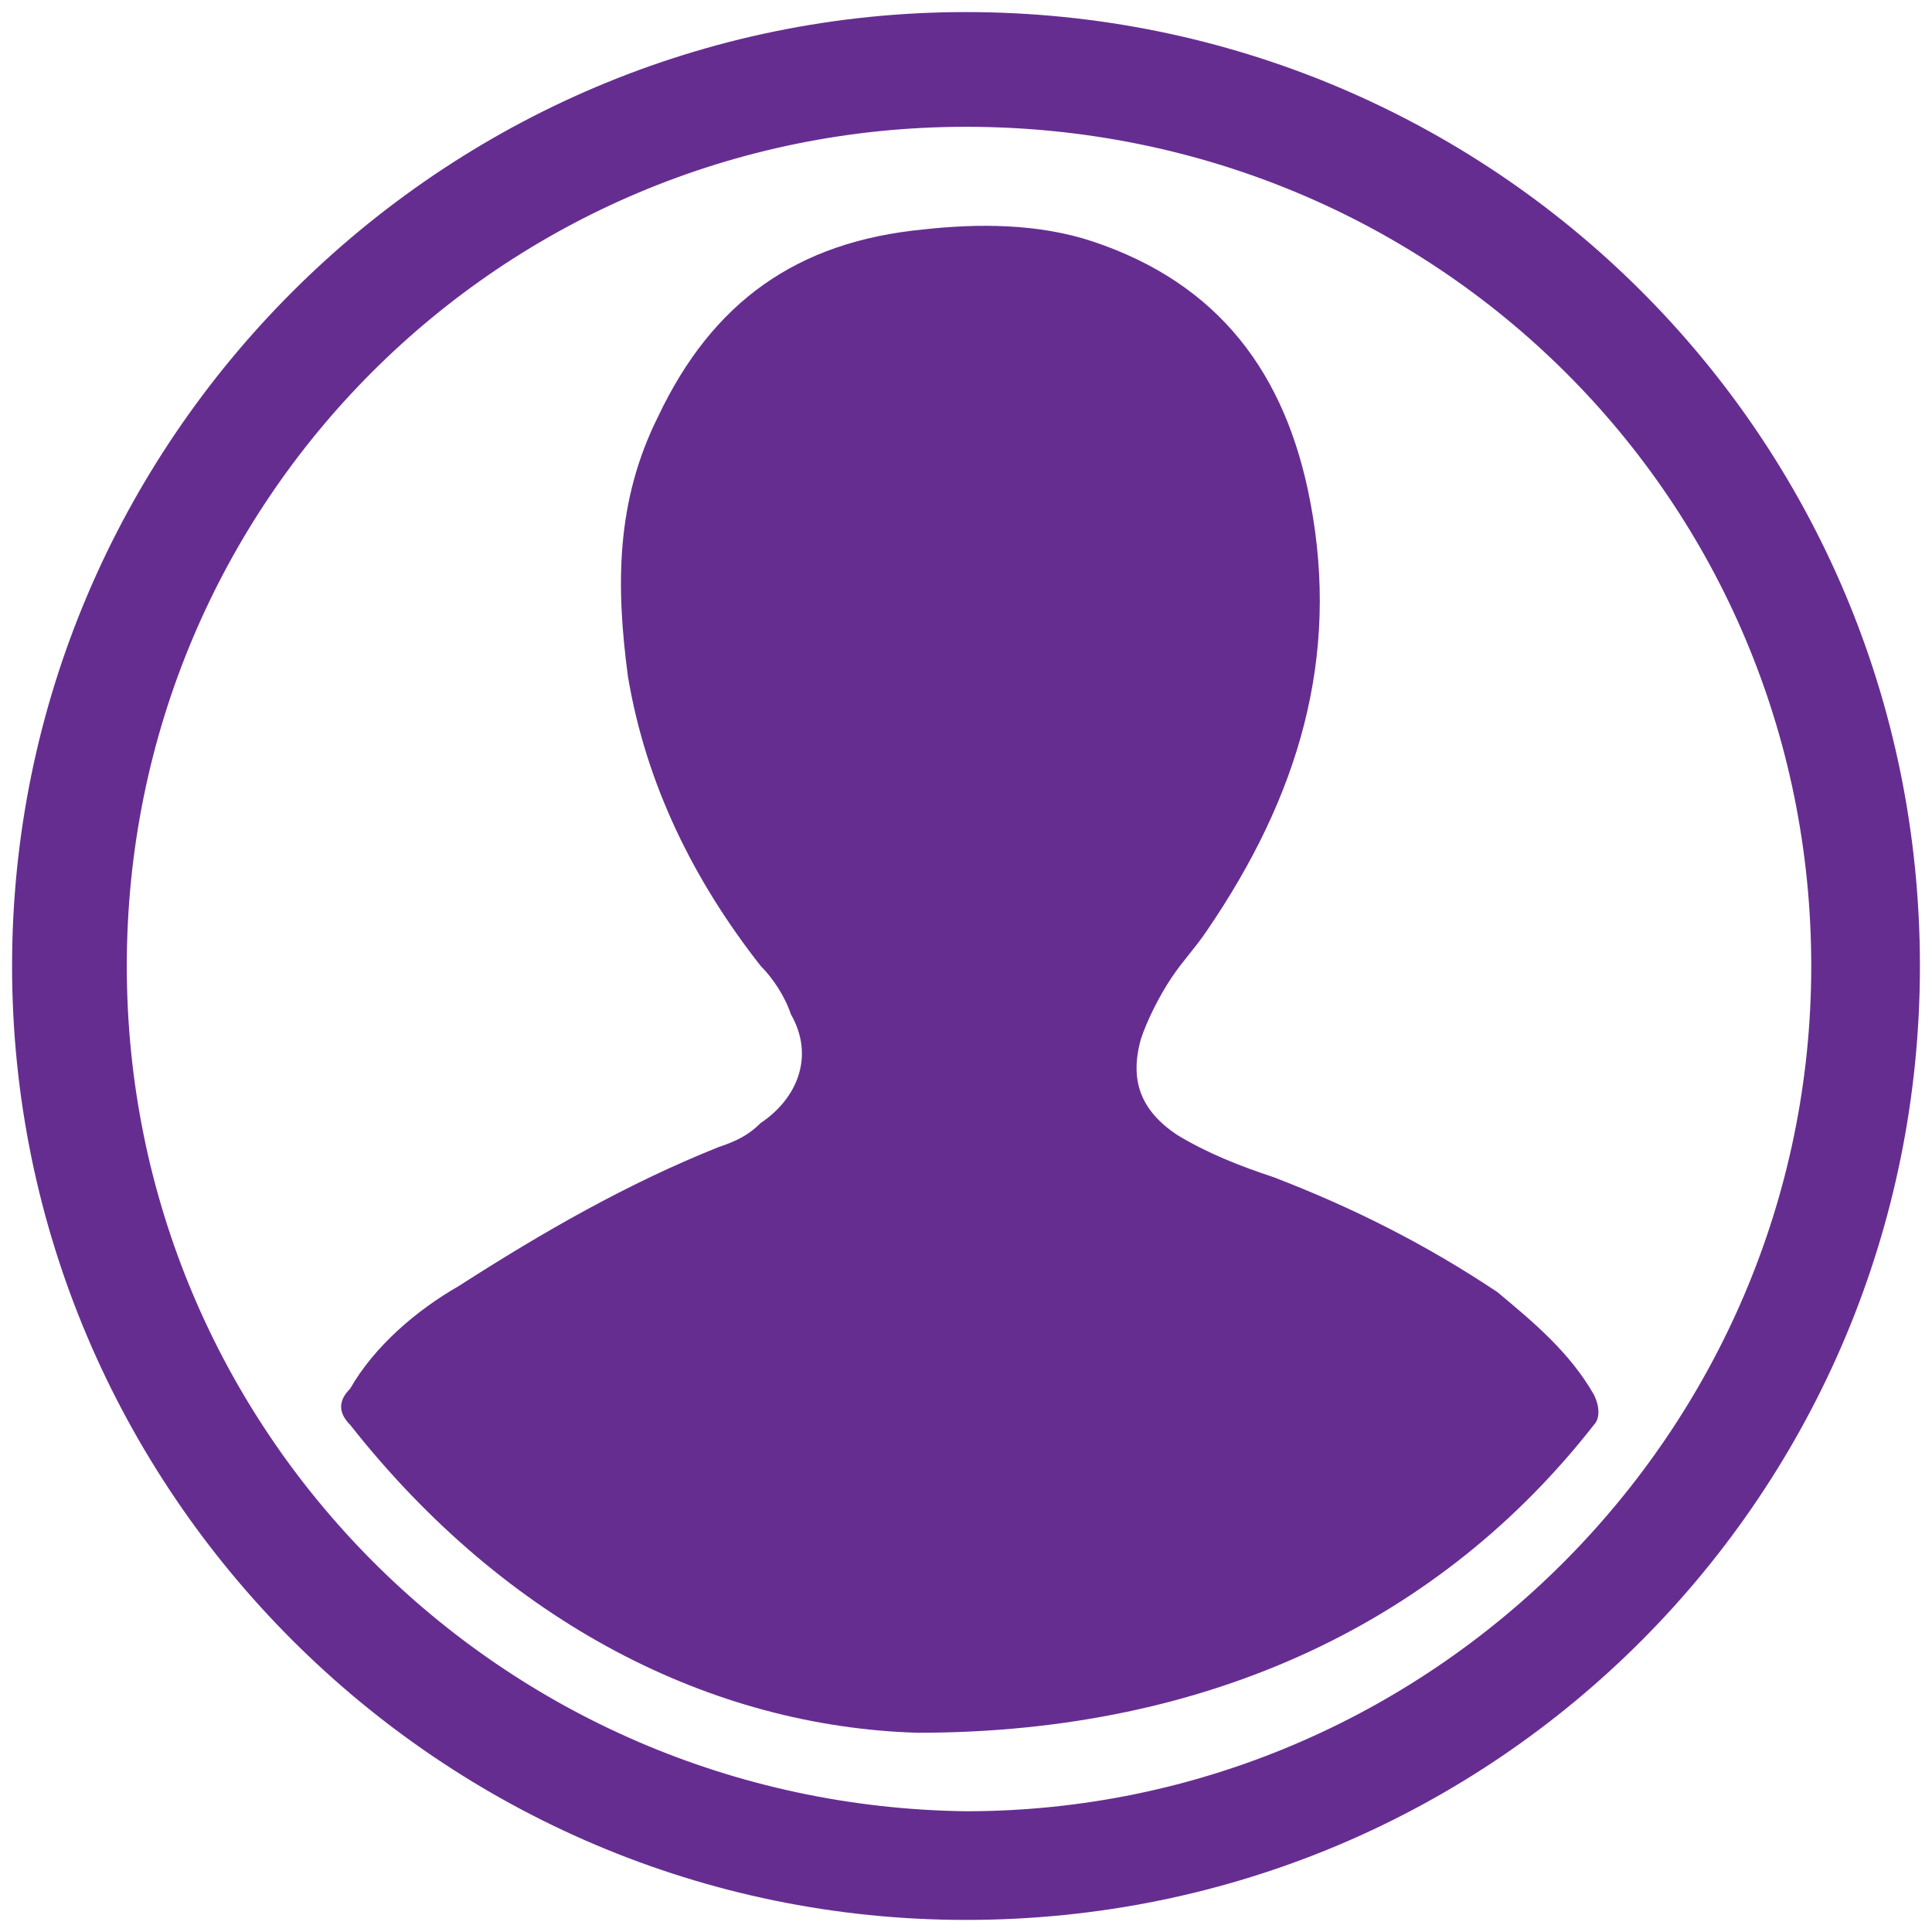 <?xml version="1.0" encoding="utf-8"?>
<!-- Generator: Adobe Illustrator 24.0.2, SVG Export Plug-In . SVG Version: 6.00 Build 0)  -->
<svg version="1.1" id="Layer_1" xmlns="http://www.w3.org/2000/svg" xmlns:xlink="http://www.w3.org/1999/xlink" x="0px" y="0px"
	 viewBox="0 0 32 32" style="enable-background:new 0 0 32 32;" xml:space="preserve">
<style type="text/css">
	.st0{fill:#662D91;}
</style>
<g>
	<path class="st0" d="M16,0.2c8.7,0,15.8,7,15.8,15.8c0,8.7-7,15.8-15.8,15.8c-8.7,0-15.8-7.1-15.8-15.8C0.2,7.3,7.3,0.2,16,0.2z
		 M16,2.1C8.3,2.1,2.1,8.3,2.1,16C2.1,23.7,8.3,29.9,16,30C23.7,30,30,23.7,30,16C30,8.3,23.8,2.1,16,2.1z"/>
	<path class="st0" d="M15.2,28.7c-3.4-0.1-6.8-1.8-9.4-5.1c-0.2-0.2-0.2-0.4,0-0.6c0.4-0.7,1.1-1.3,1.8-1.7c1.4-0.9,2.8-1.7,4.3-2.3
		c0.3-0.1,0.5-0.2,0.7-0.4c0.6-0.4,0.9-1.1,0.5-1.8c-0.1-0.3-0.3-0.6-0.5-0.8c-1.1-1.4-1.9-3-2.2-4.8c-0.2-1.5-0.2-2.9,0.5-4.3
		c0.9-1.9,2.3-2.9,4.4-3.1c0.9-0.1,1.9-0.1,2.8,0.2c2.1,0.7,3.2,2.2,3.6,4.3c0.5,2.6-0.2,4.9-1.7,7.1c-0.2,0.3-0.4,0.5-0.6,0.8
		c-0.2,0.3-0.4,0.7-0.5,1c-0.2,0.7,0,1.2,0.6,1.6c0.5,0.3,1,0.5,1.6,0.7c1.3,0.5,2.5,1.1,3.7,1.9c0.6,0.5,1.2,1,1.6,1.7
		c0.1,0.2,0.1,0.4,0,0.5C23.9,26.8,20.1,28.7,15.2,28.7z"/>
</g>
</svg>
